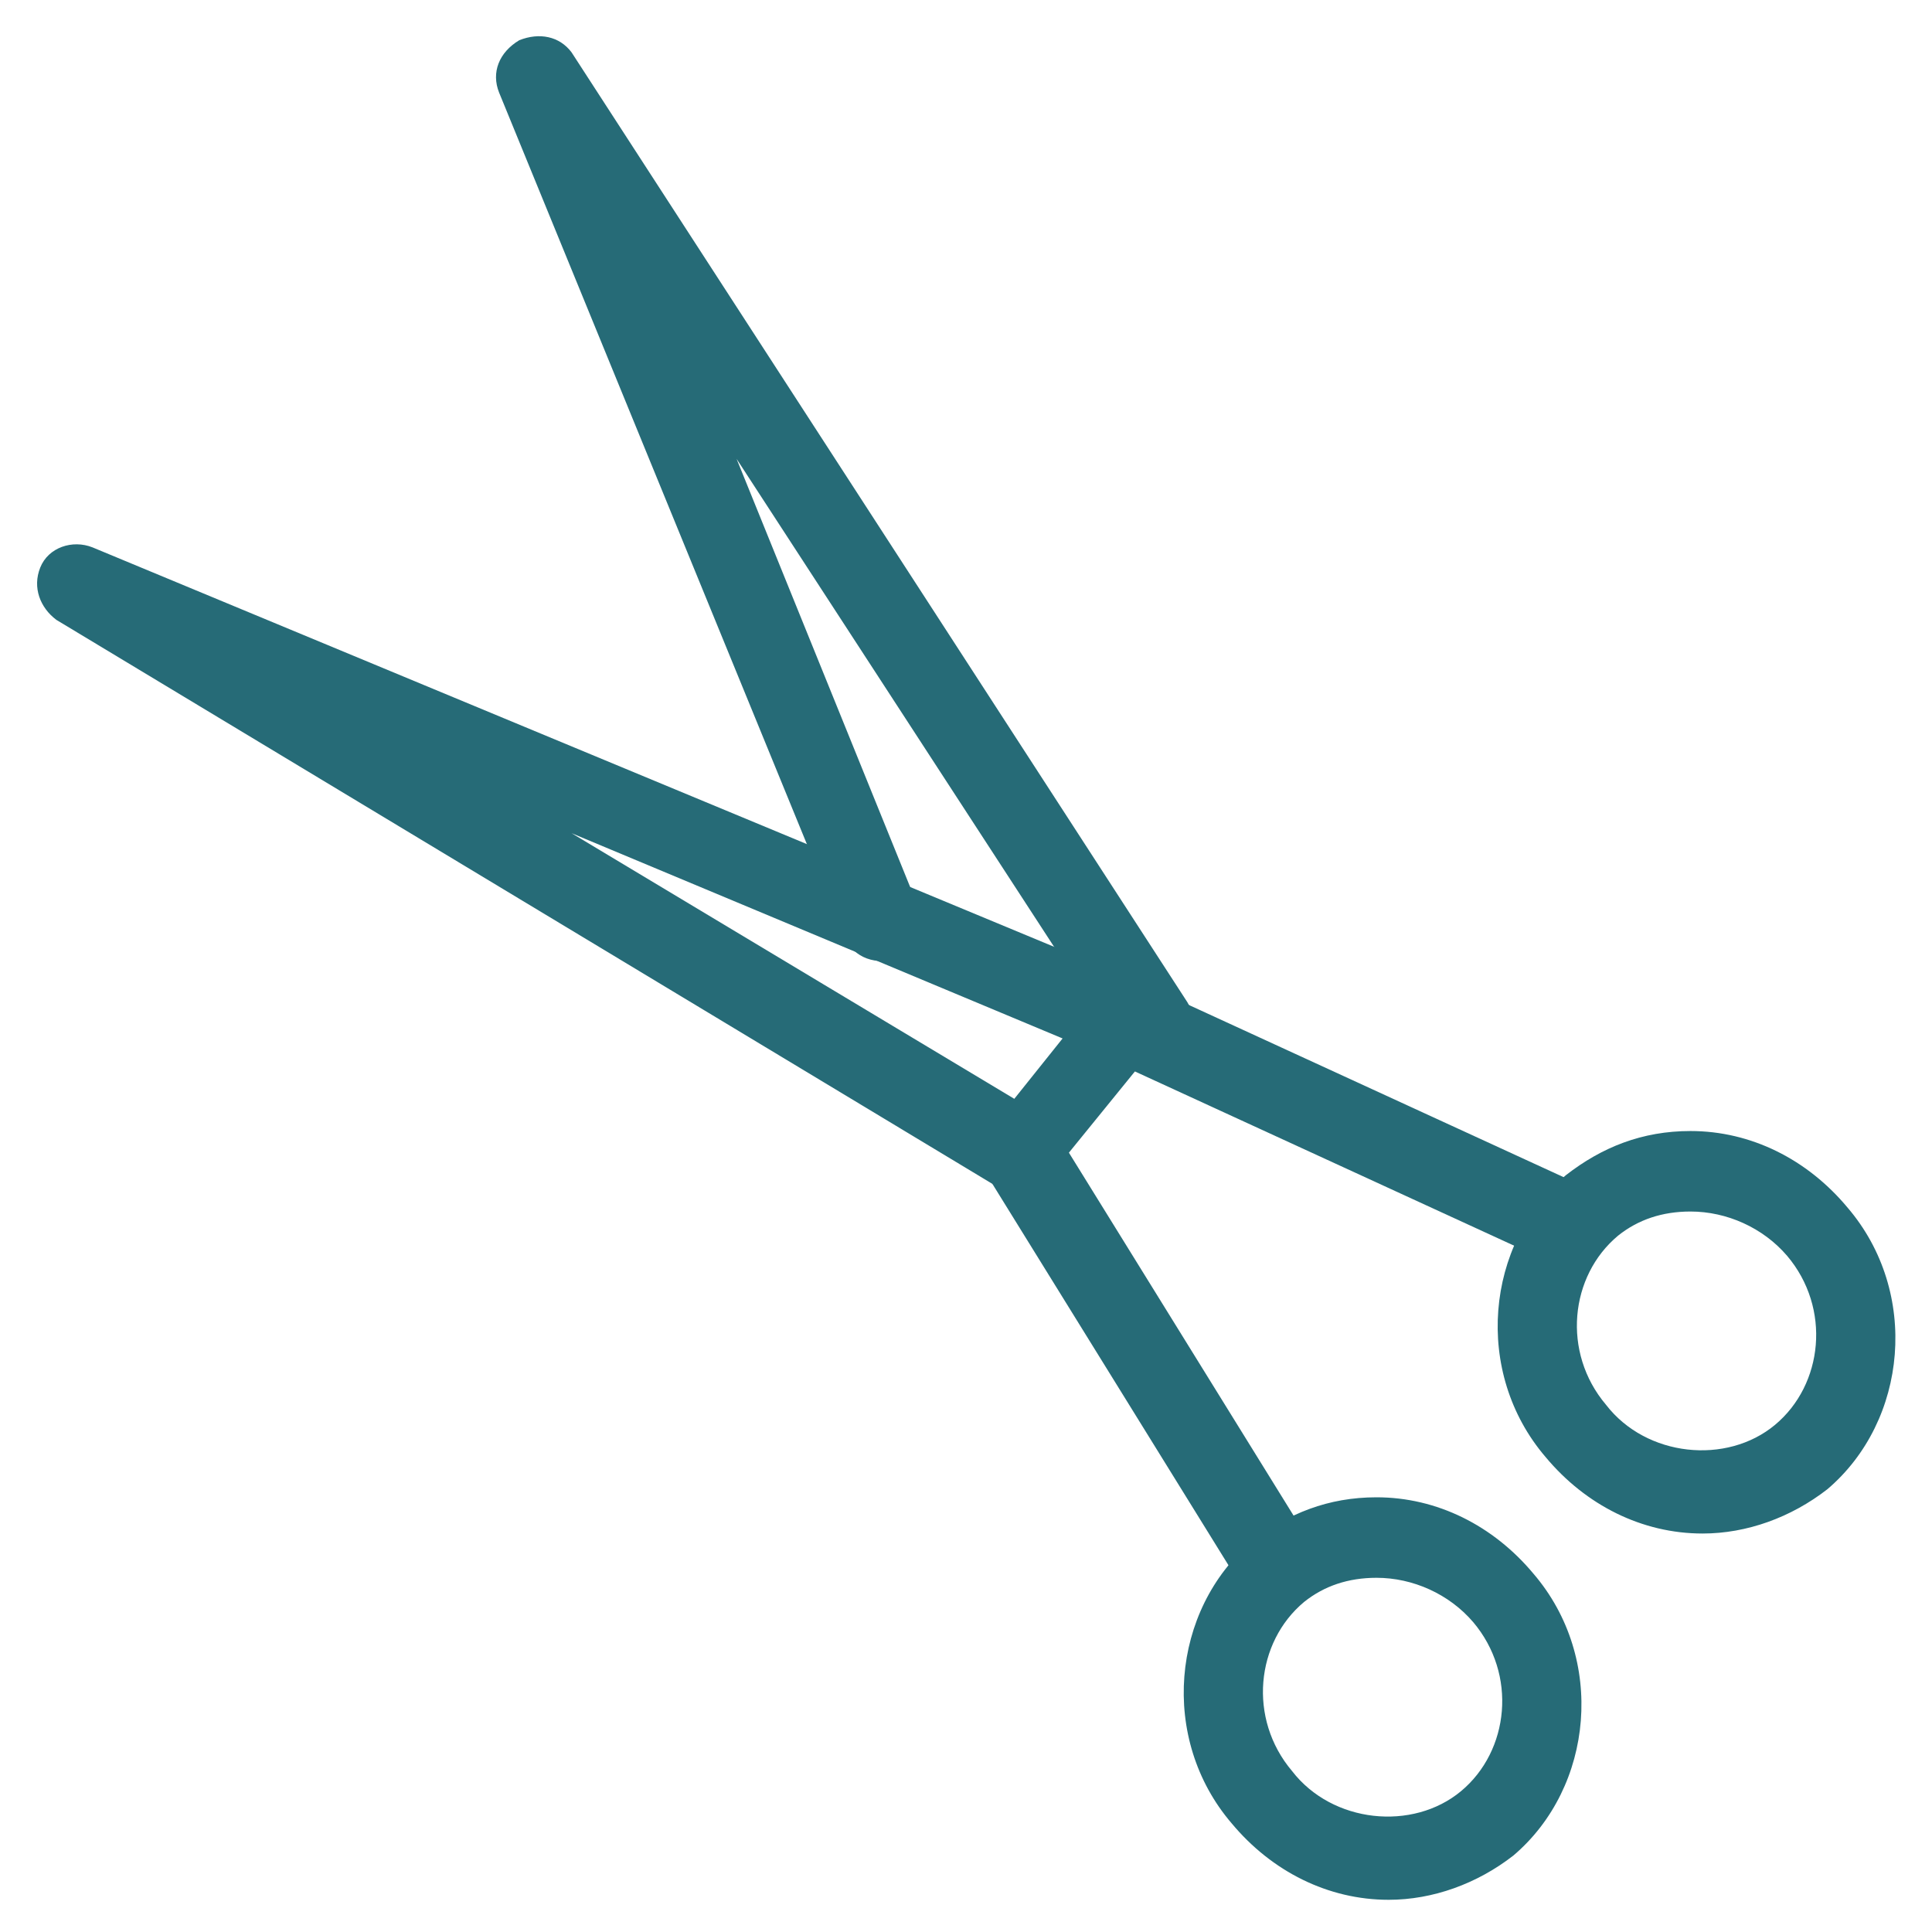 <svg xmlns="http://www.w3.org/2000/svg" fill="rgba(38,107,119,1)" viewBox="0 0 48 48"><path fill="rgba(38,107,119,1)" d="M42.3 38.1c-1.5 0-2.9-.7-3.9-1.9-1.8-2.1-1.5-5.3.5-7 .9-.7 1.9-1.1 3.1-1.1 1.5 0 2.9.7 3.9 1.9 1.8 2.1 1.5 5.3-.5 7-.9.7-2 1.1-3.1 1.1zm-.3-8c-.7 0-1.3.2-1.8.6-1.2 1-1.4 2.9-.3 4.2 1 1.3 3 1.5 4.2.5 1.2-1 1.4-2.9.3-4.2-.6-.7-1.5-1.1-2.4-1.1zM34.5 47.2c-1.5 0-2.9-.7-3.9-1.9-1.8-2.1-1.5-5.3.5-7 .9-.7 1.9-1.1 3.1-1.1 1.5 0 2.9.7 3.9 1.9 1.8 2.1 1.5 5.3-.5 7-.9.7-2 1.1-3.1 1.1zm-.3-8c-.7 0-1.3.2-1.8.6-1.2 1-1.4 2.9-.3 4.2 1 1.3 3 1.5 4.2.5 1.2-1 1.4-2.9.3-4.2-.6-.7-1.5-1.1-2.4-1.1zM25.3 29.6c-.2 0-.4 0-.5-.1L1.4 15.4c-.4-.3-.6-.8-.4-1.3.2-.5.8-.7 1.3-.5l26 10.8c.3.1.5.4.6.7.1.3 0 .6-.2.9l-2.6 3.2c-.2.2-.5.4-.8.4zm-11.1-8.9l11 6.6 1.2-1.5-12.2-5.1z"/><path fill="rgba(38,107,119,1)" d="M28.6 26.5c-.3 0-.6-.2-.8-.5l-9.5-14.6 4.5 11.1c.2.5 0 1.1-.5 1.3-.5.2-1.1 0-1.3-.5l-8.6-21c-.2-.5 0-1 .5-1.3.5-.2 1-.1 1.3.3l15.3 23.6c.3.5.2 1.1-.3 1.4-.2.1-.4.2-.6.2z"/><path fill="rgba(38,107,119,1)" d="M39 31.5c-.1 0-.3 0-.4-.1l-11.1-5.1c-.5-.3-.7-.9-.5-1.4.2-.5.8-.7 1.3-.5l11.1 5.1c.5.2.7.8.5 1.3-.2.5-.5.7-.9.7zM31.8 40c-.3 0-.7-.2-.9-.5L24.4 29c-.3-.5-.1-1.1.3-1.4.5-.3 1.1-.1 1.4.3l6.5 10.5c.3.5.1 1.1-.3 1.4-.1.2-.3.2-.5.2z"/></svg>